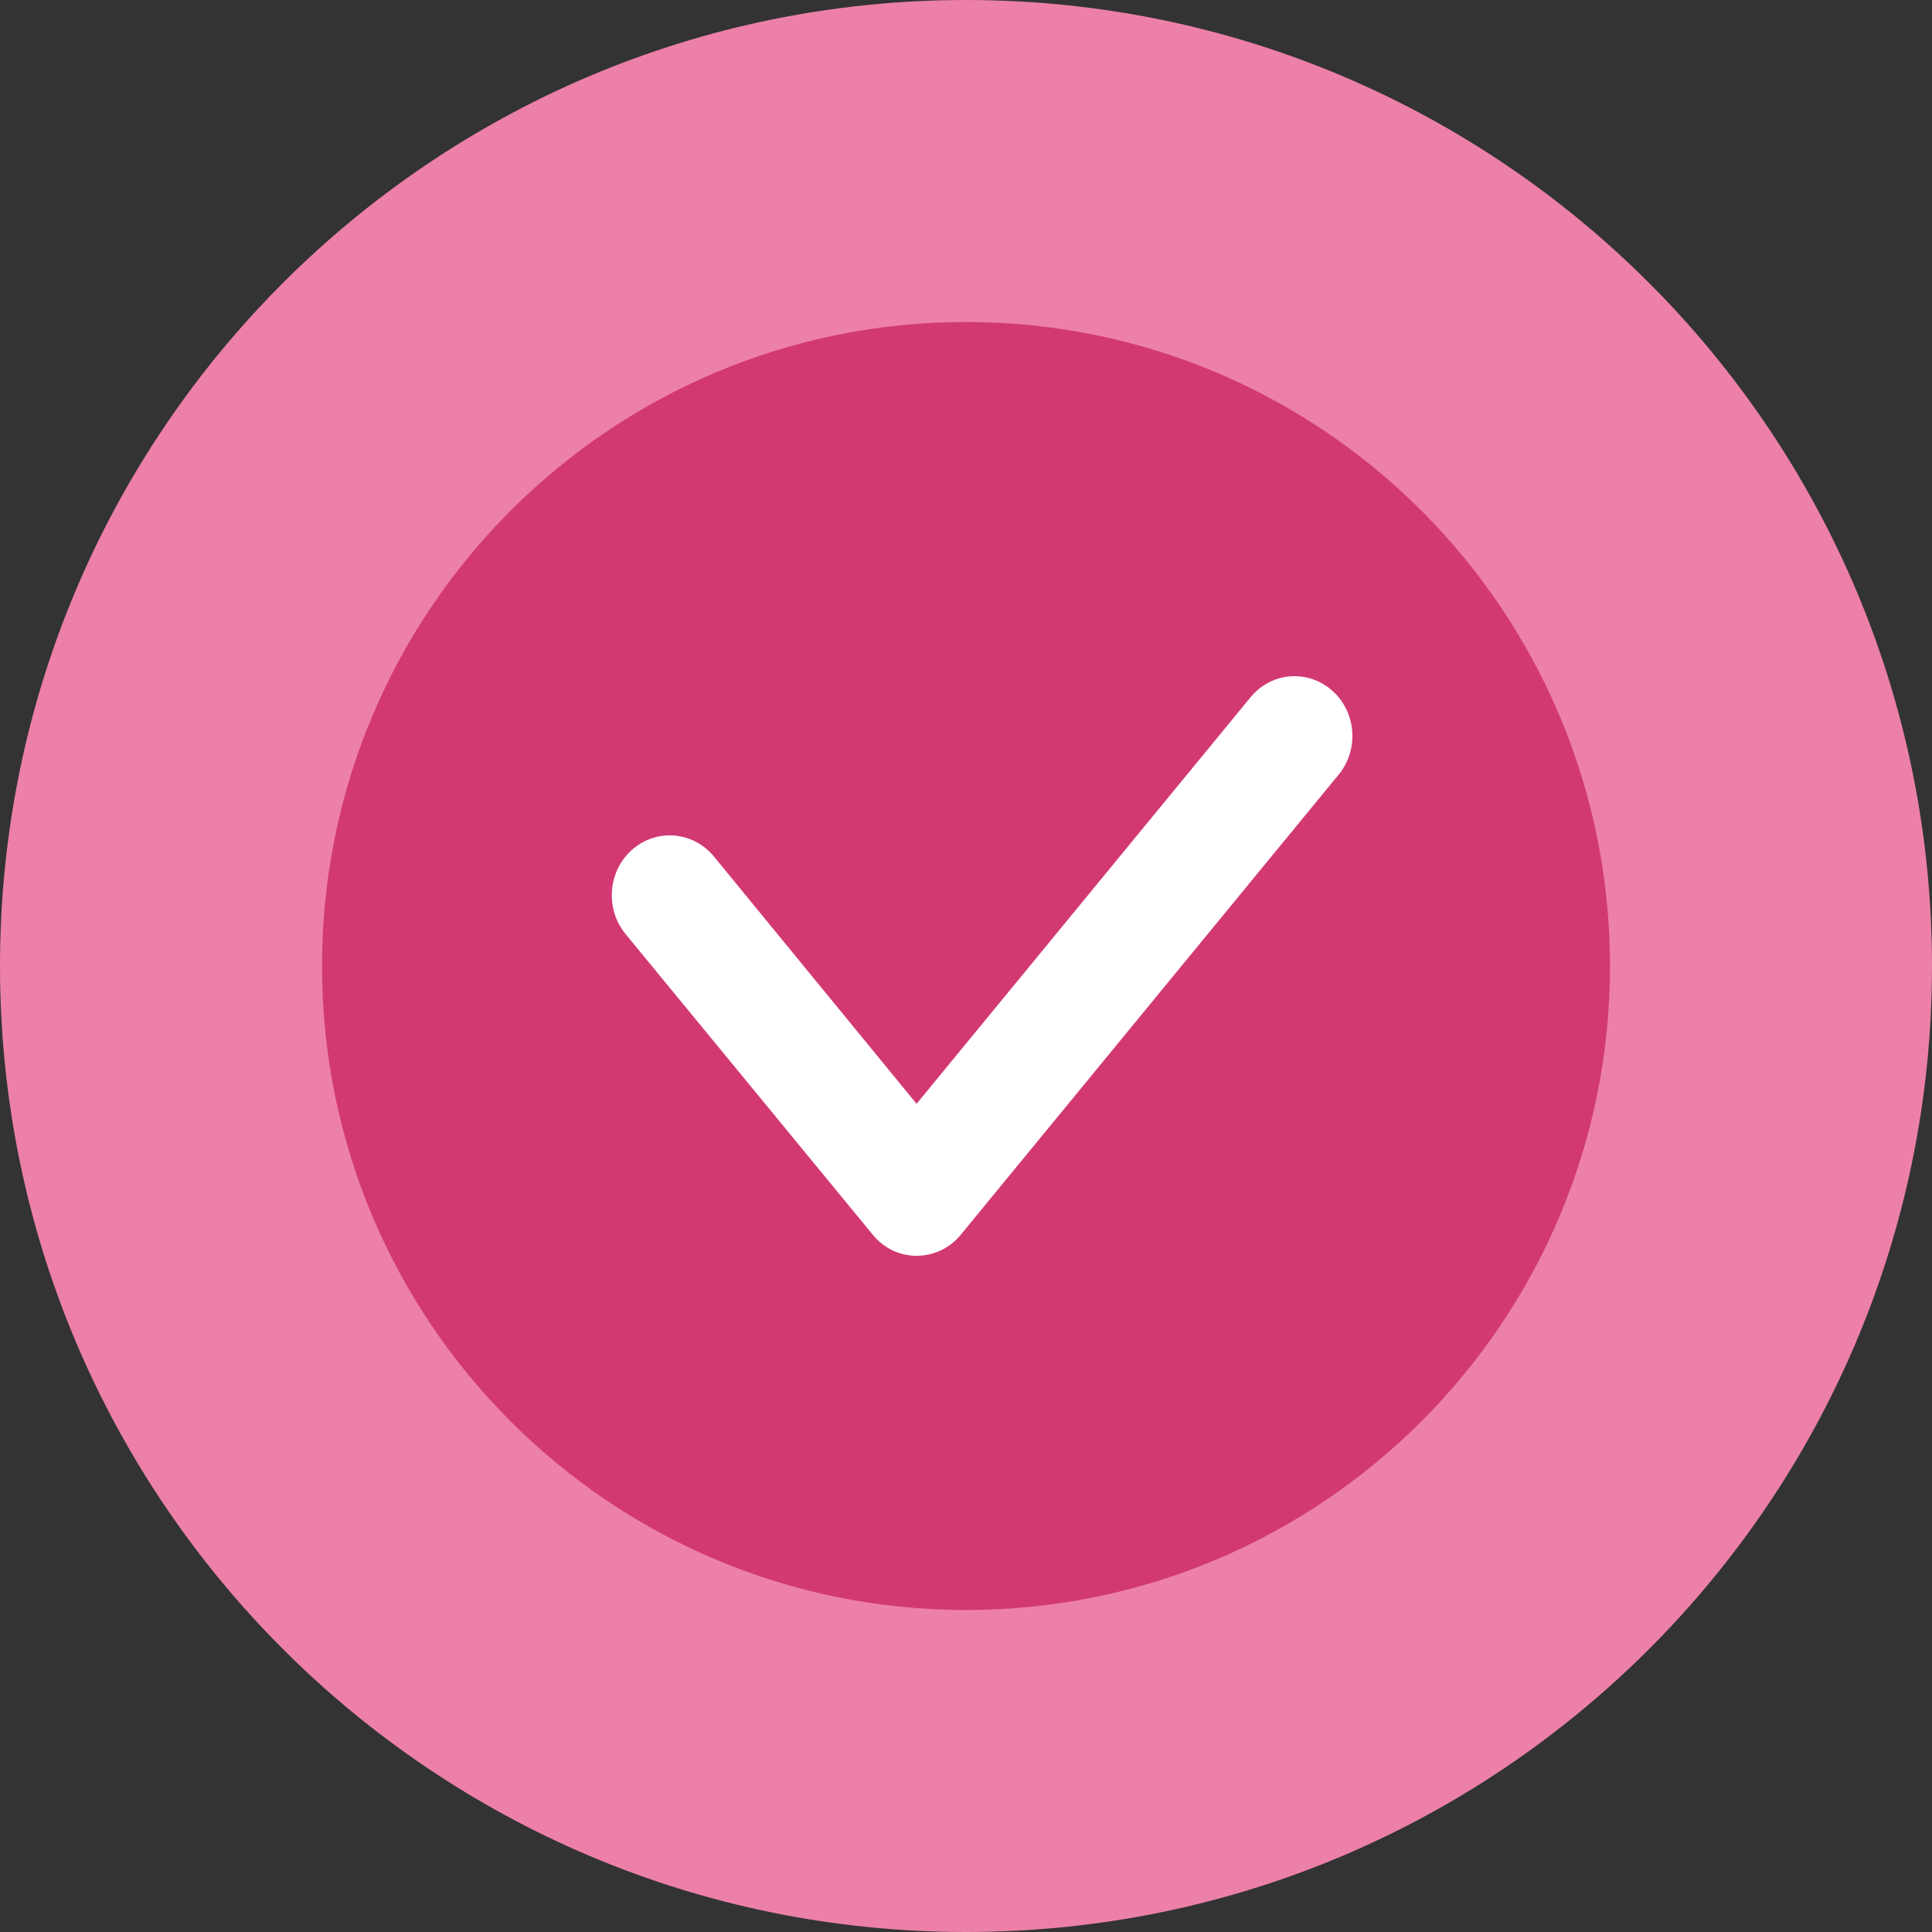 <?xml version="1.0" encoding="UTF-8"?> <svg xmlns="http://www.w3.org/2000/svg" width="60" height="60" viewBox="0 0 60 60" fill="none"><rect x="0" y="0" width="60" height="60" fill="#333333" stroke="none"/><g clip-path="url(#clip0_4251_4956)"><path d="M30 60C46.569 60 60 46.569 60 30C60 13.431 46.569 0 30 0C13.431 0 0 13.431 0 30C0 46.569 13.431 60 30 60Z" fill="#EC80A9"></path><path d="M30 50C41.046 50 50 41.046 50 30C50 18.954 41.046 10 30 10C18.954 10 10 18.954 10 30C10 41.046 18.954 50 30 50Z" fill="#D23973"></path><path d="M28.479 39C28.218 39.002 27.959 38.945 27.722 38.833C27.485 38.72 27.275 38.554 27.107 38.348L19.428 29.008C19.119 28.632 18.967 28.145 19.006 27.653C19.044 27.161 19.27 26.706 19.634 26.386C19.998 26.067 20.469 25.909 20.945 25.949C21.421 25.989 21.862 26.223 22.171 26.599L28.465 34.28L38.873 21.61C39.185 21.253 39.62 21.036 40.084 21.004C40.549 20.972 41.007 21.128 41.363 21.439C41.719 21.749 41.944 22.19 41.991 22.669C42.038 23.148 41.903 23.627 41.615 24.005L29.836 38.348C29.669 38.551 29.461 38.715 29.226 38.827C28.992 38.94 28.737 38.998 28.479 39Z" fill="white"></path></g><defs><clipPath id="clip0_4251_4956"><rect width="60" height="60" fill="white"></rect></clipPath></defs></svg> 